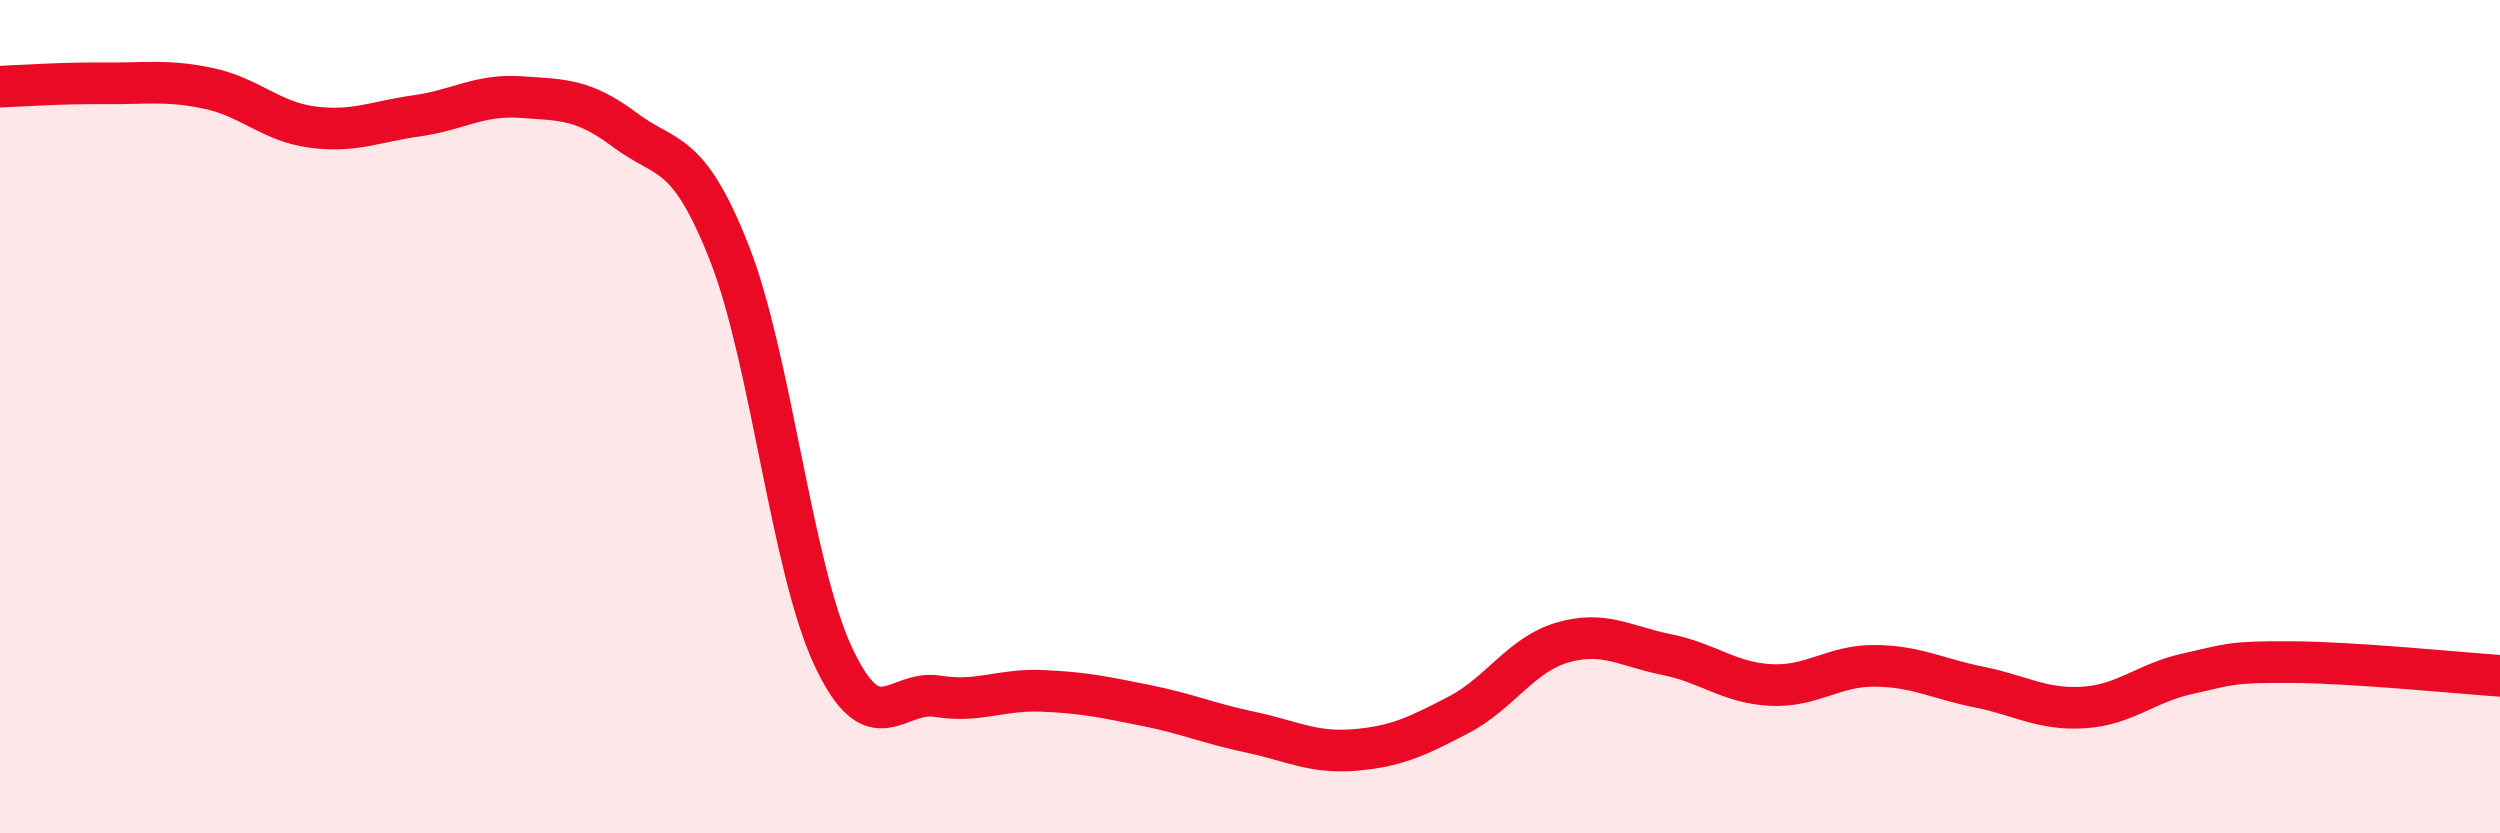 
    <svg width="60" height="20" viewBox="0 0 60 20" xmlns="http://www.w3.org/2000/svg">
      <path
        d="M 0,2.08 C 0.5,2.06 1.5,1.99 2.5,2 C 3.5,2.01 4,1.91 5,2.12 C 6,2.33 6.5,2.92 7.5,3.05 C 8.5,3.18 9,2.92 10,2.78 C 11,2.64 11.5,2.26 12.5,2.33 C 13.5,2.4 14,2.37 15,3.12 C 16,3.87 16.5,3.53 17.5,6.06 C 18.5,8.59 19,13.63 20,15.76 C 21,17.89 21.5,16.55 22.5,16.71 C 23.5,16.87 24,16.54 25,16.58 C 26,16.62 26.5,16.73 27.5,16.93 C 28.5,17.13 29,17.36 30,17.57 C 31,17.78 31.5,18.08 32.5,18 C 33.5,17.92 34,17.68 35,17.16 C 36,16.64 36.5,15.71 37.5,15.42 C 38.5,15.13 39,15.51 40,15.71 C 41,15.91 41.5,16.39 42.5,16.44 C 43.5,16.49 44,15.97 45,15.98 C 46,15.99 46.5,16.29 47.5,16.49 C 48.5,16.69 49,17.04 50,16.98 C 51,16.92 51.5,16.39 52.5,16.17 C 53.5,15.95 53.5,15.88 55,15.89 C 56.5,15.9 59,16.15 60,16.22L60 20L0 20Z"
        fill="#EB0A25"
        opacity="0.1"
        stroke-linecap="round"
        stroke-linejoin="round"
      />
      <path
        d="M 0,2.08 C 0.5,2.06 1.5,1.99 2.5,2 C 3.5,2.01 4,1.91 5,2.12 C 6,2.33 6.5,2.92 7.5,3.05 C 8.5,3.18 9,2.92 10,2.78 C 11,2.64 11.5,2.26 12.5,2.33 C 13.5,2.4 14,2.37 15,3.12 C 16,3.87 16.5,3.53 17.5,6.06 C 18.5,8.59 19,13.63 20,15.76 C 21,17.89 21.5,16.55 22.5,16.71 C 23.5,16.87 24,16.54 25,16.58 C 26,16.62 26.5,16.73 27.5,16.93 C 28.5,17.13 29,17.36 30,17.57 C 31,17.78 31.5,18.08 32.5,18 C 33.5,17.92 34,17.68 35,17.16 C 36,16.64 36.5,15.71 37.5,15.42 C 38.5,15.13 39,15.51 40,15.71 C 41,15.91 41.5,16.39 42.5,16.44 C 43.5,16.49 44,15.97 45,15.98 C 46,15.99 46.5,16.29 47.5,16.49 C 48.5,16.69 49,17.04 50,16.98 C 51,16.92 51.5,16.39 52.5,16.17 C 53.5,15.95 53.5,15.88 55,15.89 C 56.5,15.9 59,16.15 60,16.22"
        stroke="#EB0A25"
        stroke-width="1"
        fill="none"
        stroke-linecap="round"
        stroke-linejoin="round"
      />
    </svg>
  